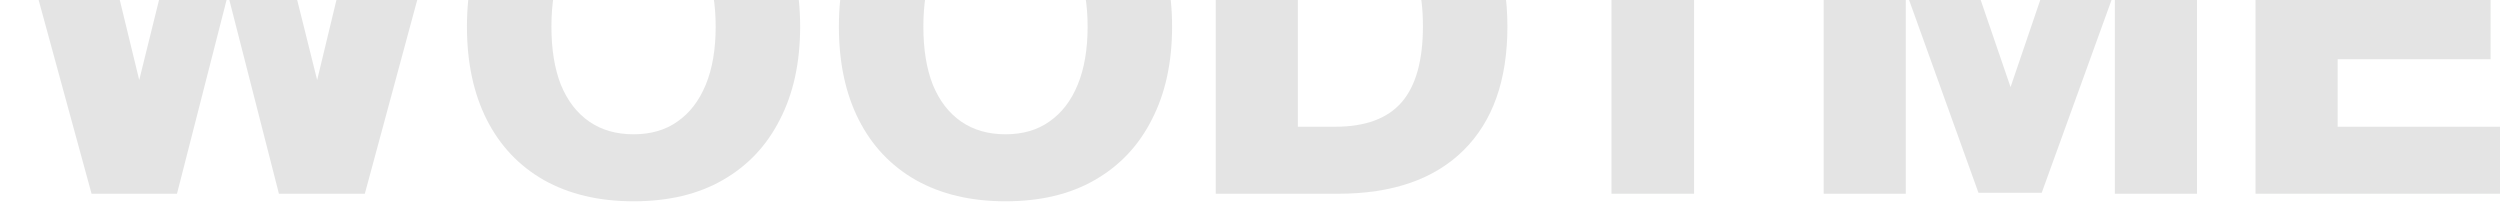<svg width="1288" height="104" viewBox="0 0 1288 104" fill="none" xmlns="http://www.w3.org/2000/svg">
<g opacity="0.15">
<path d="M47.172 99.818L0 -72.82H44.011L71.73 41.218L99.936 -72.82H134.95L163.399 41.218L190.875 -72.82H234.643L187.957 99.818H143.704L117.443 -2.792L91.183 99.818H47.172Z" fill="#4A4D4B"/>
<path d="M326.403 103.709C308.572 103.709 293.172 100.062 280.204 92.767C267.398 85.472 257.591 75.098 250.782 61.643C243.974 48.189 240.57 32.222 240.57 13.742C240.57 -4.738 243.974 -20.705 250.782 -34.159C257.591 -47.776 267.398 -58.231 280.204 -65.526C293.172 -72.983 308.572 -76.711 326.403 -76.711C344.396 -76.711 359.715 -72.983 372.359 -65.526C385.165 -58.231 394.972 -47.776 401.78 -34.159C408.751 -20.705 412.236 -4.738 412.236 13.742C412.236 32.222 408.751 48.189 401.78 61.643C394.972 75.098 385.165 85.472 372.359 92.767C359.715 100.062 344.396 103.709 326.403 103.709ZM326.403 69.181C335.319 69.181 342.856 66.993 349.016 62.616C355.338 58.239 360.201 51.917 363.605 43.65C367.009 35.383 368.712 25.413 368.712 13.742C368.712 2.071 367.009 -7.899 363.605 -16.166C360.201 -24.595 355.338 -30.998 349.016 -35.375C342.694 -39.914 335.075 -42.183 326.16 -42.183C317.406 -42.183 309.868 -39.914 303.546 -35.375C297.224 -30.998 292.361 -24.595 288.957 -16.166C285.715 -7.899 284.094 2.071 284.094 13.742C284.094 25.413 285.715 35.383 288.957 43.65C292.361 51.917 297.224 58.239 303.546 62.616C309.868 66.993 317.487 69.181 326.403 69.181Z" fill="#4A4D4B"/>
<path d="M518.029 103.709C500.197 103.709 484.798 100.062 471.829 92.767C459.023 85.472 449.216 75.098 442.408 61.643C435.6 48.189 432.195 32.222 432.195 13.742C432.195 -4.738 435.6 -20.705 442.408 -34.159C449.216 -47.776 459.023 -58.231 471.829 -65.526C484.798 -72.983 500.197 -76.711 518.029 -76.711C536.022 -76.711 551.341 -72.983 563.984 -65.526C576.791 -58.231 586.598 -47.776 593.406 -34.159C600.376 -20.705 603.862 -4.738 603.862 13.742C603.862 32.222 600.376 48.189 593.406 61.643C586.598 75.098 576.791 85.472 563.984 92.767C551.341 100.062 536.022 103.709 518.029 103.709ZM518.029 69.181C526.944 69.181 534.482 66.993 540.642 62.616C546.964 58.239 551.827 51.917 555.231 43.65C558.635 35.383 560.337 25.413 560.337 13.742C560.337 2.071 558.635 -7.899 555.231 -16.166C551.827 -24.595 546.964 -30.998 540.642 -35.375C534.32 -39.914 526.701 -42.183 517.785 -42.183C509.032 -42.183 501.494 -39.914 495.172 -35.375C488.85 -30.998 483.987 -24.595 480.583 -16.166C477.341 -7.899 475.72 2.071 475.72 13.742C475.72 25.413 477.341 35.383 480.583 43.65C483.987 51.917 488.85 58.239 495.172 62.616C501.494 66.993 509.113 69.181 518.029 69.181Z" fill="#4A4D4B"/>
<path d="M626.35 99.818V-72.82H687.867C716.397 -72.82 738.281 -65.283 753.519 -50.207C768.918 -35.294 776.618 -13.977 776.618 13.742C776.618 41.3 769.081 62.535 754.005 77.448C738.93 92.362 717.37 99.818 689.326 99.818H626.35ZM668.658 65.291H687.867C703.429 65.291 714.857 61.076 722.152 52.647C729.447 44.217 733.094 31.168 733.094 13.499C733.094 -4.17 729.447 -17.219 722.152 -25.649C714.857 -34.078 703.429 -38.293 687.867 -38.293H668.658V65.291Z" fill="#4A4D4B"/>
<path d="M830.239 99.818V-38.293H779.177V-72.82H923.853V-38.293H872.791V99.818H830.239Z" fill="#4A4D4B"/>
<path d="M939.552 99.818V-72.82H995.477L1035.84 44.866L1075.96 -72.82H1131.89V99.818H1089.58V-4.738L1051.89 99.332H1019.31L981.86 -4.738V99.818H939.552Z" fill="#4A4D4B"/>
<path d="M1162.05 99.818V-72.82H1286.05V-38.293H1204.36V-4.008H1283.14V30.52H1204.36V65.291H1288V99.818H1162.05Z" fill="#4A4D4B"/>
</g>
</svg>
